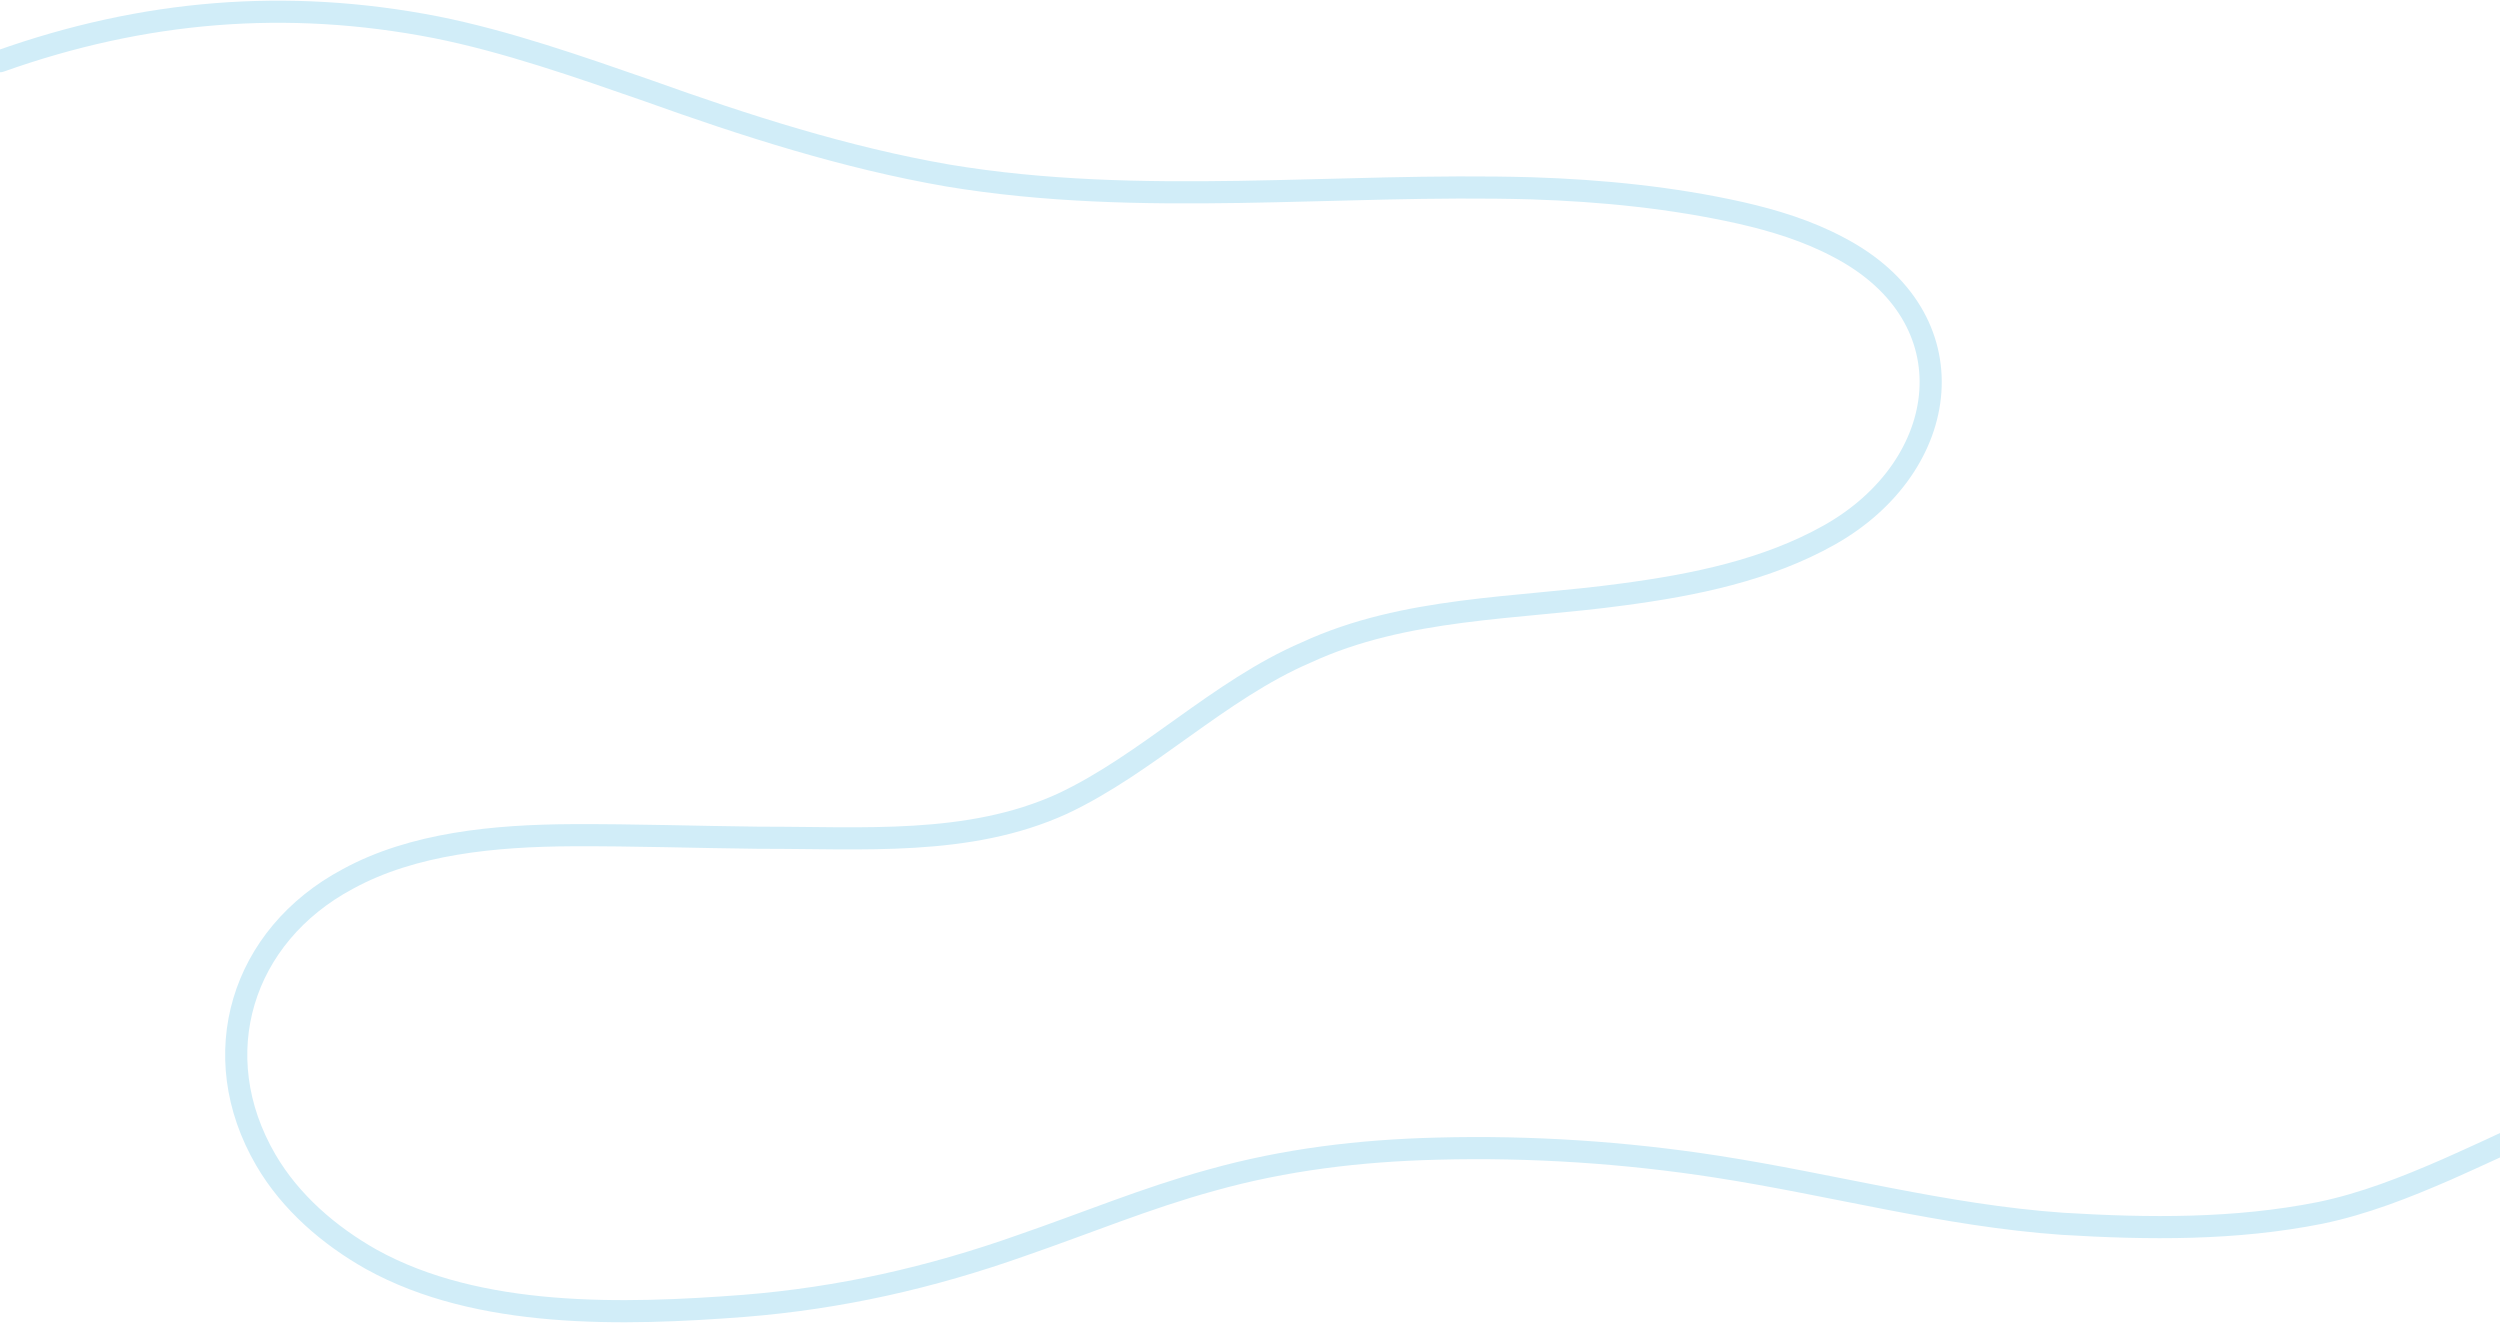 <svg width="1920" height="1016" viewBox="0 0 1920 1016" fill="none" xmlns="http://www.w3.org/2000/svg">
<path d="M0 46.992C109.954 7.926 220.042 -1.457 334.729 20.908C388.725 31.66 444.439 51.183 497.514 69.633C572.518 96.525 649.382 121.22 728.014 134.814C876.416 159.55 1026.62 140.334 1176.45 144.627C1230.17 146.344 1284.65 151.813 1336.82 163.506C1362.78 169.424 1388.48 177.345 1411.99 189.877C1515.16 243.682 1499.27 357.844 1404.86 410.914C1356.73 437.949 1301.03 449.234 1246.55 456.501C1164.63 467.734 1079.26 465.986 1003.27 501.066C935.973 529.962 881.128 586.762 815.765 617.324C743.88 650.134 662.017 643.194 583.487 643.388C535.42 642.887 487.394 641.221 439.276 641.446C380.373 641.743 317.29 647.569 267.005 675.115C185.673 718.536 156.979 810.068 204.197 890.95C223.098 923.361 252.836 948.976 285.18 967.201C367.738 1012.99 478.551 1010.02 571.567 1002.9C645.221 996.976 714.571 981.296 784.699 956.458C833.542 939.624 880.75 919.958 930.371 906.374C986.759 890.541 1044.75 883.6 1103.71 882.159C1175.64 880.248 1248.17 885.072 1318.29 895.958C1407.74 909.818 1493.5 933.491 1583.8 939.859C1650.47 943.917 1716.65 944.51 1781.87 931.508C1815.53 924.568 1847.6 911.852 1879.08 898.166C1925.66 877.498 1973.66 854.296 2020 831.972" stroke="#D1EDF8" stroke-width="17" stroke-linecap="round"/>
</svg>
